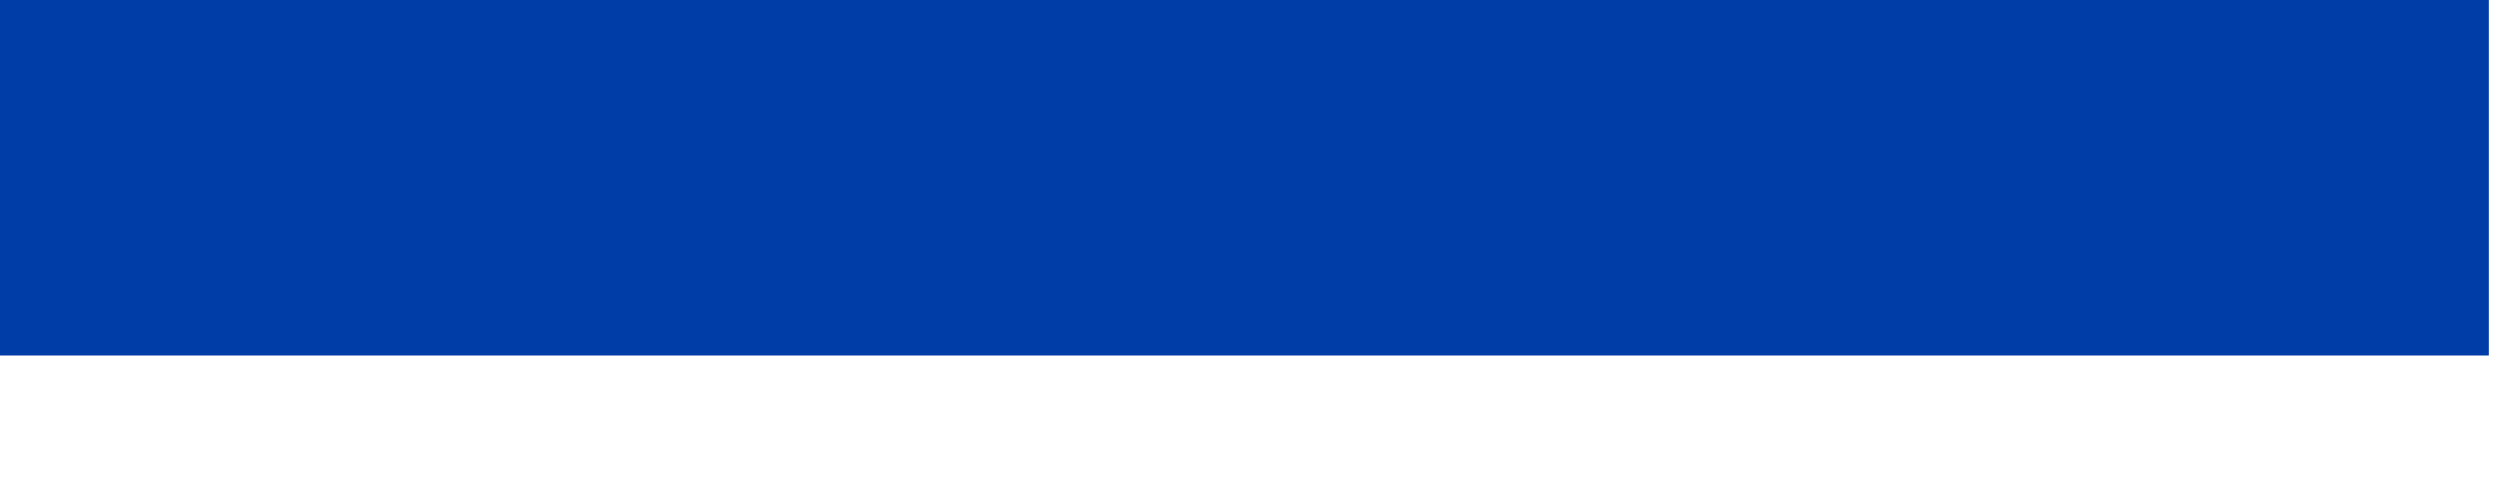 <?xml version="1.0" encoding="utf-8"?>
<svg xmlns="http://www.w3.org/2000/svg" fill="none" height="100%" overflow="visible" preserveAspectRatio="none" style="display: block;" viewBox="0 0 15 3" width="100%">
<g id="Group">
<g id="Group_2">
<path d="M14.933 0H0V2.133H14.933V0Z" fill="#003DA6" id="Vector"/>
</g>
</g>
</svg>